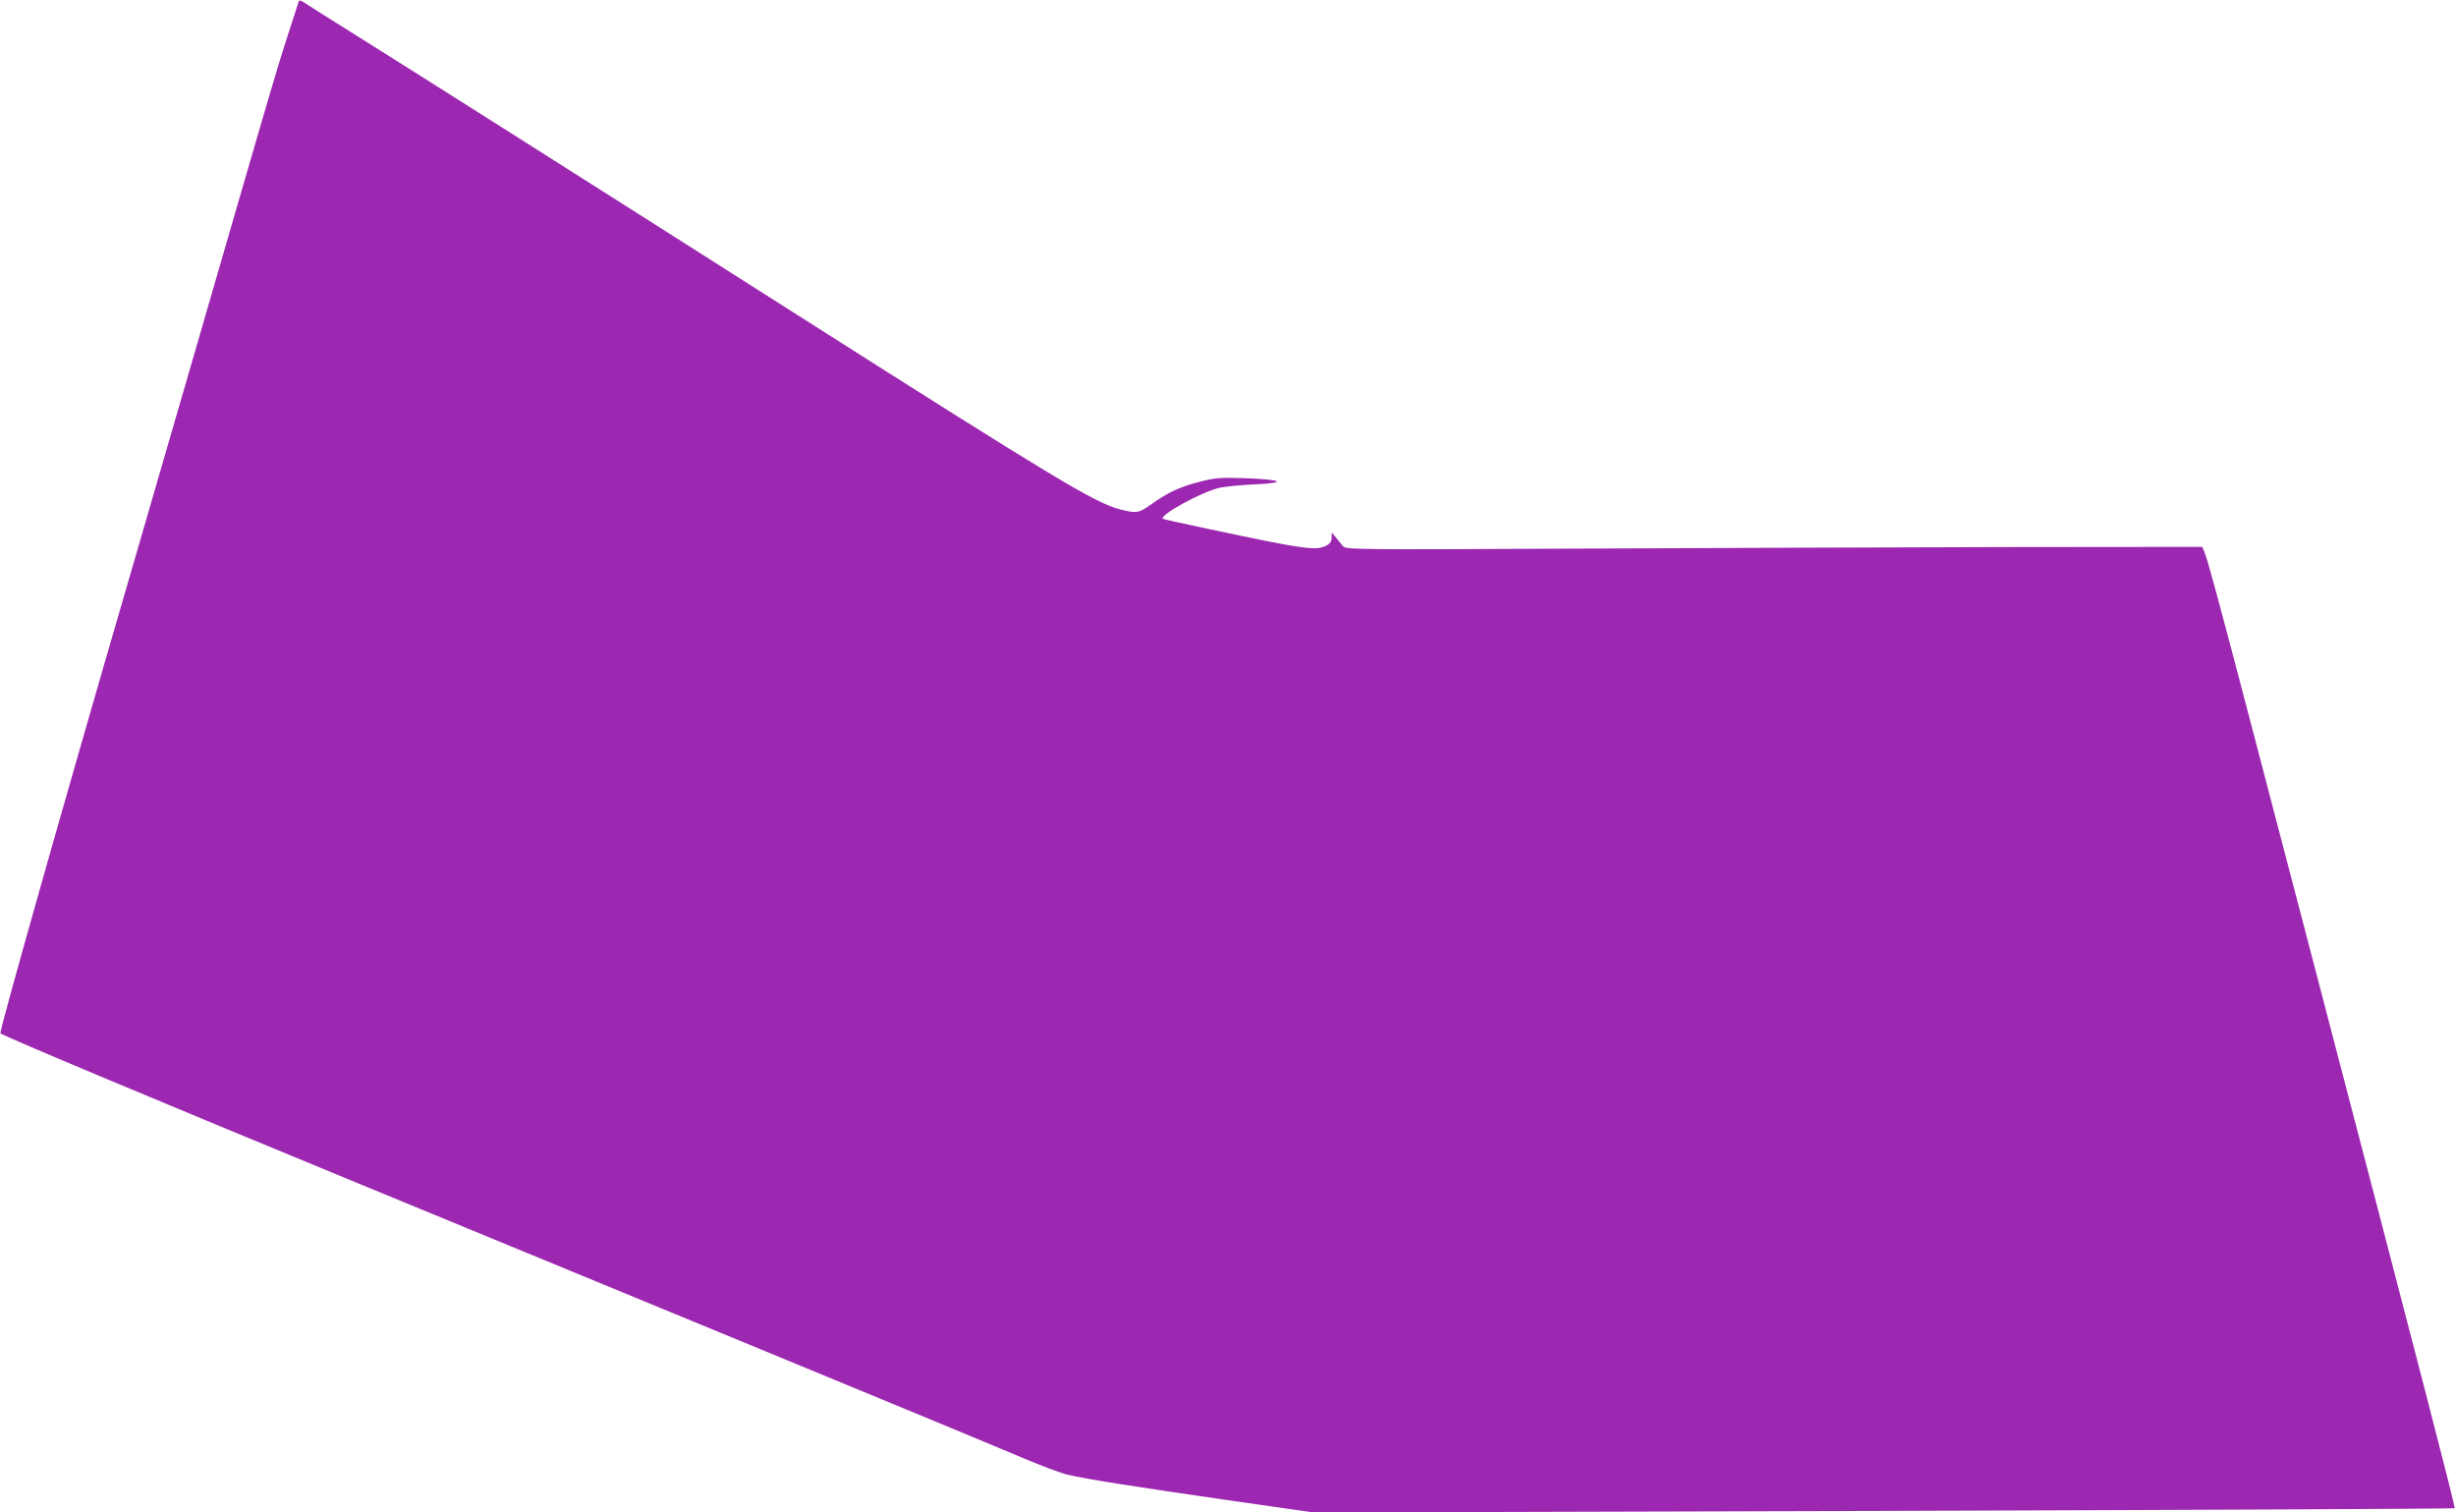 <?xml version="1.0" standalone="no"?>
<!DOCTYPE svg PUBLIC "-//W3C//DTD SVG 20010904//EN"
 "http://www.w3.org/TR/2001/REC-SVG-20010904/DTD/svg10.dtd">
<svg version="1.0" xmlns="http://www.w3.org/2000/svg"
 width="1280pt" height="788pt" viewBox="0 0 1280 788"
 preserveAspectRatio="xMidYMid meet">
<g transform="translate(0,788) scale(0.1,-0.1)"
fill="#9c27b0" stroke="none">
<path d="M1556 7869 c-3 -8 -27 -84 -55 -169 -57 -177 -67 -209 -461 -1570
-160 -553 -327 -1126 -370 -1275 -330 -1132 -675 -2353 -668 -2360 13 -13 771
-331 1763 -740 325 -134 876 -361 1225 -505 349 -144 786 -324 970 -400 573
-236 1198 -495 1373 -569 92 -39 196 -78 230 -86 103 -24 338 -61 822 -131
l460 -66 2972 8 c1634 5 2974 11 2976 14 5 4 -163 653 -731 2825 -99 380 -247
942 -327 1250 -169 645 -231 875 -247 910 l-11 25 -1016 -1 c-559 -1 -1563 -5
-2231 -8 -1165 -6 -1216 -5 -1230 12 -8 10 -25 30 -37 45 l-22 27 -1 -27 c0
-20 -8 -32 -31 -43 -50 -26 -121 -16 -604 87 -132 28 -242 52 -244 54 -22 19
209 145 300 163 30 6 113 14 184 17 169 8 138 25 -60 32 -123 4 -152 2 -230
-18 -103 -26 -164 -54 -252 -116 -69 -49 -79 -51 -167 -28 -127 32 -341 161
-1651 994 -1050 668 -2103 1335 -2339 1482 -133 83 -251 158 -263 166 -19 12
-24 12 -27 1z"/>
</g>
</svg>
